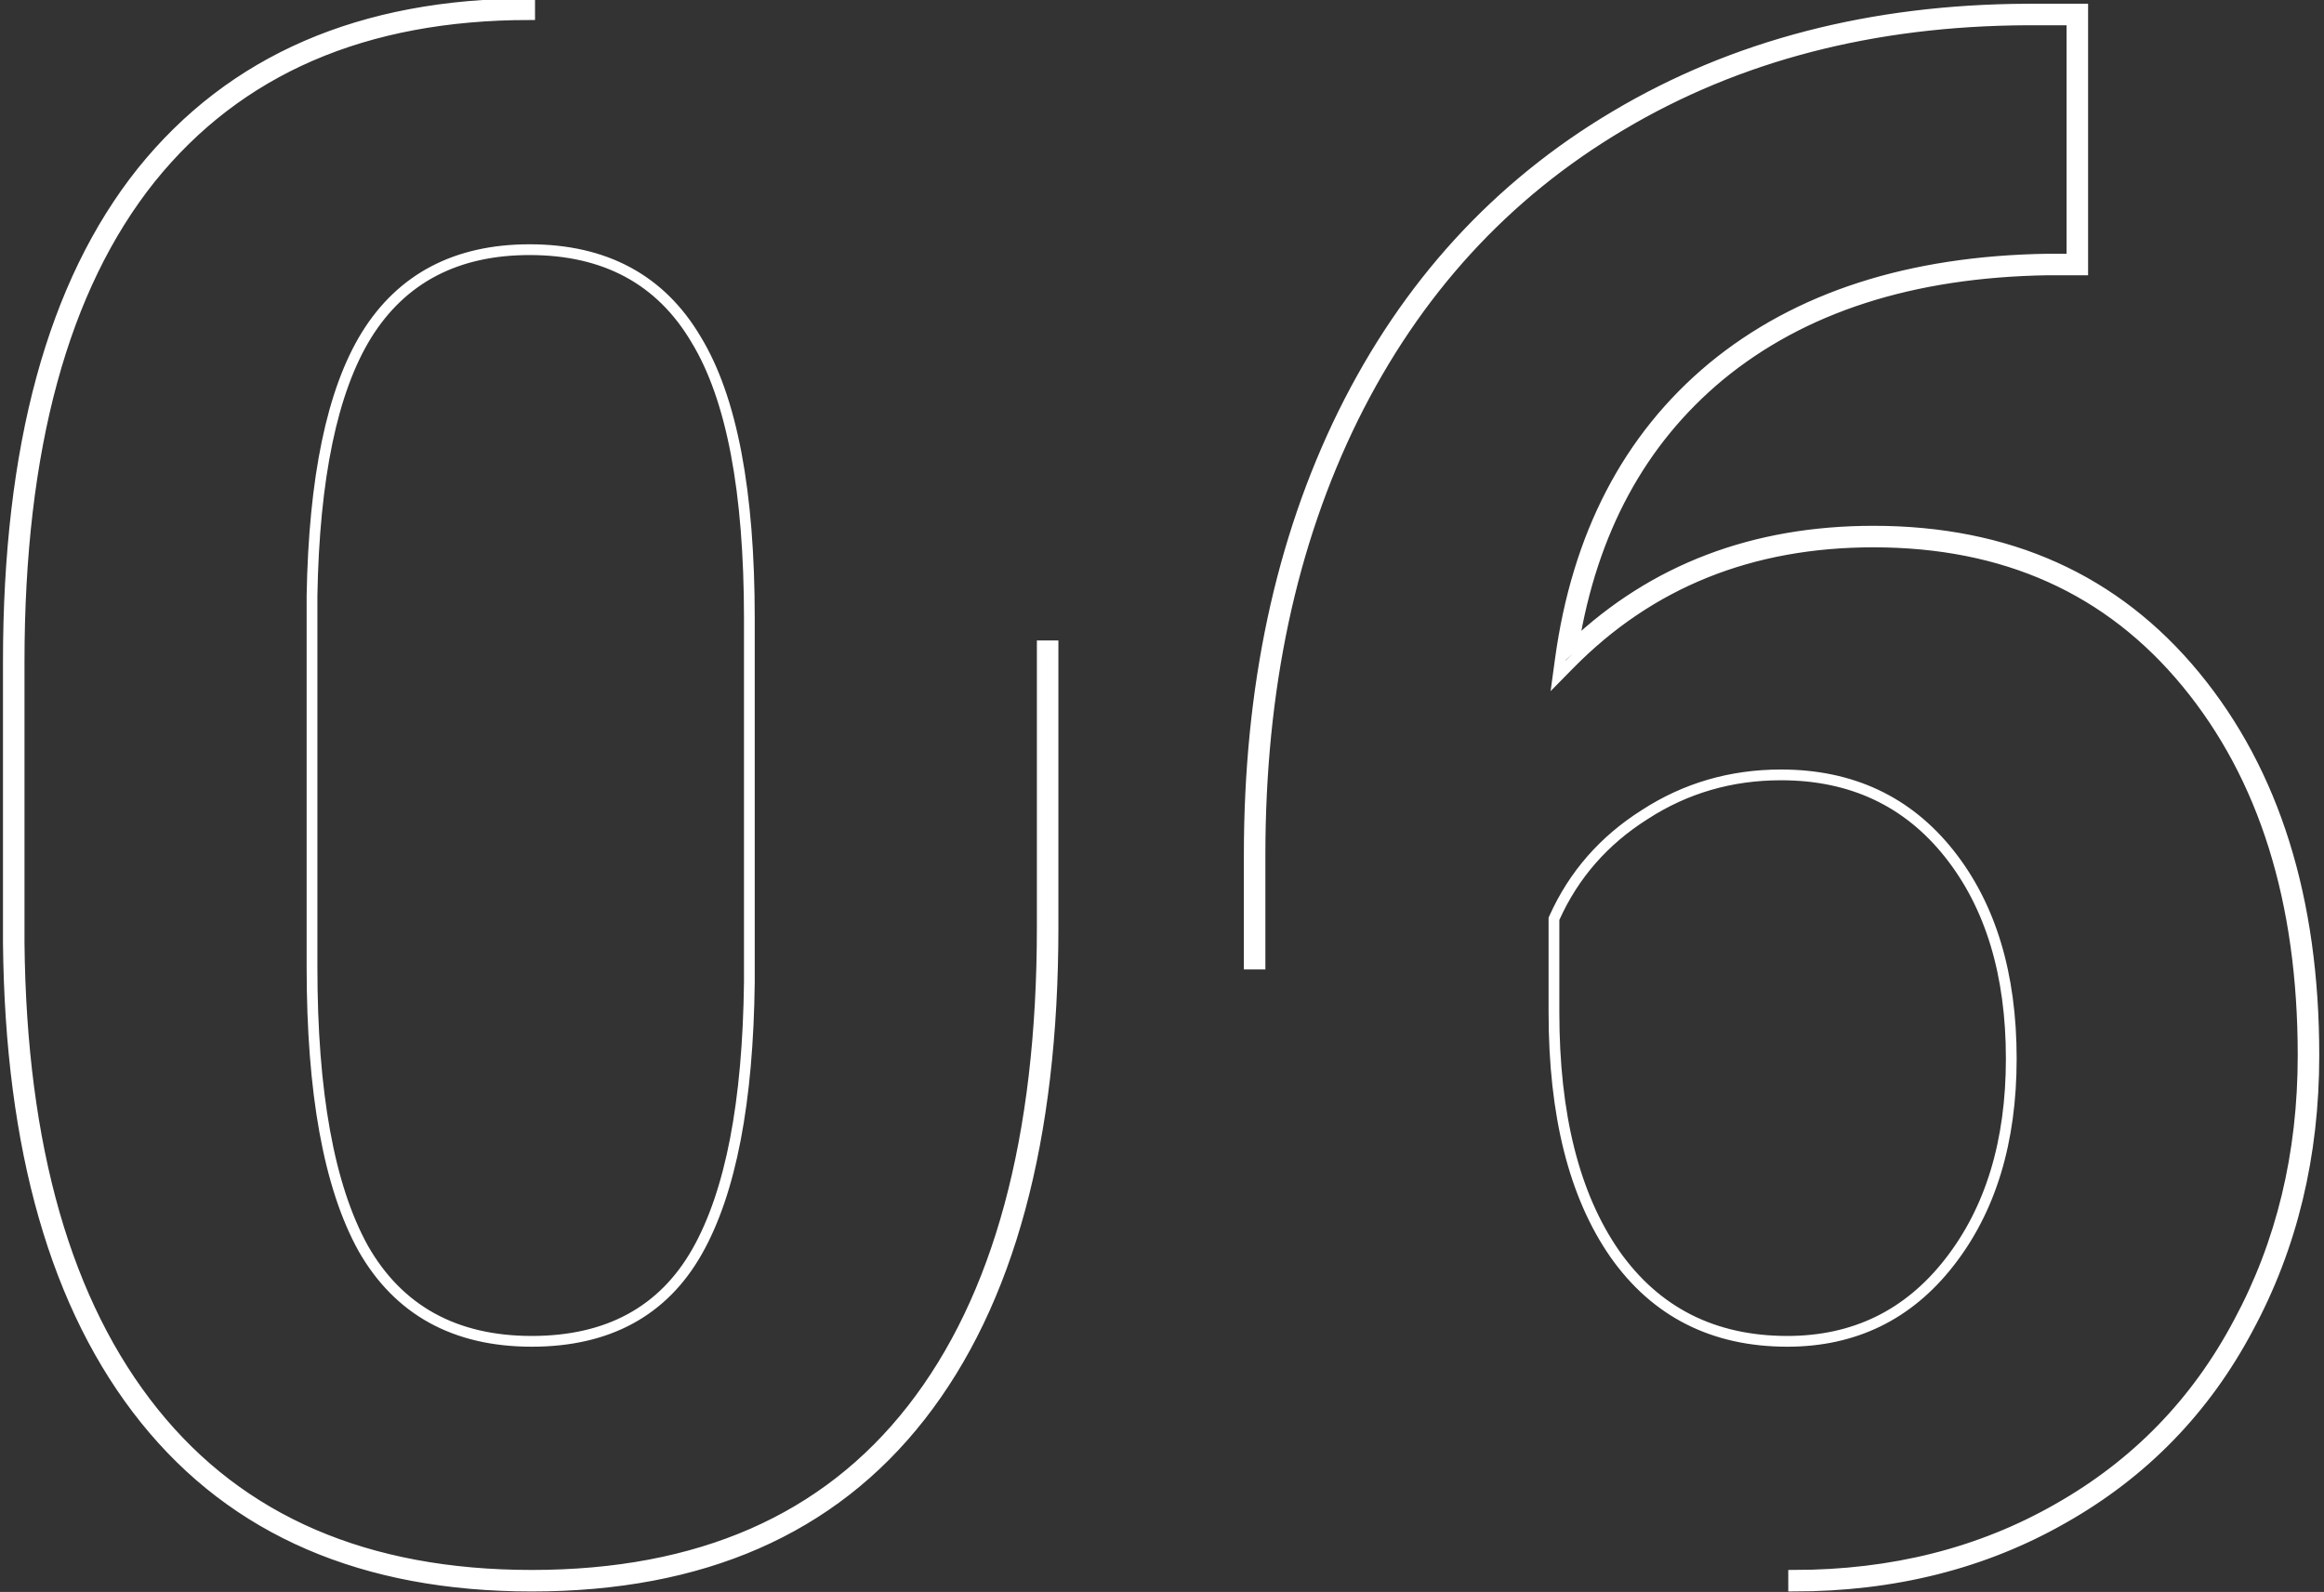 <?xml version="1.0" encoding="UTF-8"?> <svg xmlns="http://www.w3.org/2000/svg" width="216" height="148" viewBox="0 0 216 148" fill="none"><rect x="0" y="0" width="216" height="148" fill="#333333" stroke="none"/> <path d="M97.371 86.211C97.371 105.872 93.302 120.911 85.164 131.328C77.026 141.745 65.112 146.953 49.422 146.953C33.927 146.953 22.078 141.842 13.875 131.621C5.672 121.4 1.473 106.751 1.277 87.676M1.277 61.504C1.277 41.647 5.379 26.576 13.582 16.289C21.85 6.003 33.732 0.859 49.227 0.859M190.34 24.59C177.579 24.785 167.293 28.105 159.48 34.551C151.92 40.84 147.305 49.517 145.634 60.58M146.104 60.819C153.561 53.528 162.903 49.883 174.129 49.883C186.499 49.883 196.329 54.31 203.621 63.164C210.913 72.018 214.559 83.672 214.559 98.125C214.559 107.37 212.54 115.736 208.504 123.223C204.533 130.71 198.868 136.536 191.512 140.703C184.22 144.87 175.952 146.953 166.707 146.953M116.609 79.473C116.609 64.043 119.507 50.436 125.301 38.652C131.16 26.803 139.526 17.656 150.398 11.211C161.336 4.701 173.999 1.413 188.387 1.348M0.777 87.676L0.777 87.681C0.973 106.819 5.186 121.593 13.485 131.934C21.801 142.296 33.806 147.453 49.422 147.453C65.234 147.453 77.307 142.197 85.558 131.636C93.791 121.098 97.871 105.932 97.871 86.211V60.039H96.871V86.211C96.871 105.813 92.813 120.725 84.77 131.02C76.745 141.292 64.99 146.453 49.422 146.453C34.048 146.453 22.355 141.389 14.265 131.308C6.158 121.207 1.972 106.685 1.777 87.673V61.504C1.777 41.706 5.868 26.764 13.972 16.602C22.129 6.455 33.854 1.359 49.227 1.359V0.359C33.61 0.359 21.573 5.55 13.192 15.976L13.191 15.977C4.889 26.387 0.777 41.589 0.777 61.504L0.777 87.676ZM193.574 1.348V0.848H193.074L188.387 0.848L188.384 0.848C173.919 0.913 161.167 4.219 150.143 10.781C139.184 17.278 130.753 26.499 124.853 38.431L124.852 38.432C119.019 50.295 116.109 63.98 116.109 79.473V89.629H117.109V79.473C117.109 64.106 119.994 50.578 125.749 38.874C131.568 27.107 139.868 18.035 150.653 11.641L150.654 11.641C161.505 5.182 174.078 1.913 188.388 1.848H192.574V24.09L190.34 24.09L190.332 24.09C177.488 24.287 167.083 27.631 159.162 34.165L159.161 34.166C151.303 40.703 146.597 49.776 145.02 61.339L144.817 62.83L145.872 61.757C153.323 54.177 162.729 50.383 174.129 50.383C186.363 50.383 196.047 54.753 203.235 63.482C210.436 72.225 214.059 83.757 214.059 98.125C214.059 107.294 212.058 115.578 208.064 122.985L208.062 122.988C204.135 130.391 198.539 136.148 191.265 140.268L191.264 140.269C184.055 144.388 175.874 146.453 166.707 146.453V147.453C176.03 147.453 184.385 145.351 191.76 141.137C199.199 136.924 204.93 131.028 208.945 123.458C213.024 115.892 215.059 107.444 215.059 98.125C215.059 83.587 211.39 71.811 204.007 62.846C196.612 53.867 186.635 49.383 174.129 49.383C163.019 49.383 153.708 52.92 146.231 60.003C147.966 49.355 152.496 41.012 159.8 34.935C167.504 28.581 177.669 25.285 190.344 25.09H193.074H193.574V24.59V1.348ZM34.056 31.162L34.055 31.164C30.858 36.358 29.196 44.444 29 55.343L29 55.343V55.352V89.922C29 101.538 30.563 110.267 33.75 116.042L33.753 116.048C37.041 121.818 42.294 124.699 49.422 124.699C56.479 124.699 61.638 121.921 64.798 116.34C67.921 110.826 69.518 102.455 69.648 91.295V91.289V57.5C69.648 45.695 68.022 37.019 64.694 31.559C61.405 25.989 56.219 23.211 49.227 23.211C42.433 23.211 37.347 25.856 34.056 31.162ZM144.474 85.322L144.43 85.42V85.527V94.121C144.43 103.619 146.295 111.122 150.086 116.574L150.087 116.577C153.896 121.99 159.26 124.699 166.121 124.699C172.329 124.699 177.357 122.253 181.163 117.379C185.024 112.453 186.934 106.119 186.934 98.418C186.934 90.589 185.025 84.22 181.161 79.357C177.285 74.478 172.059 72.039 165.535 72.039C160.885 72.039 156.657 73.269 152.863 75.731C149.073 78.126 146.273 81.325 144.474 85.322Z" stroke="white"></path> </svg> 